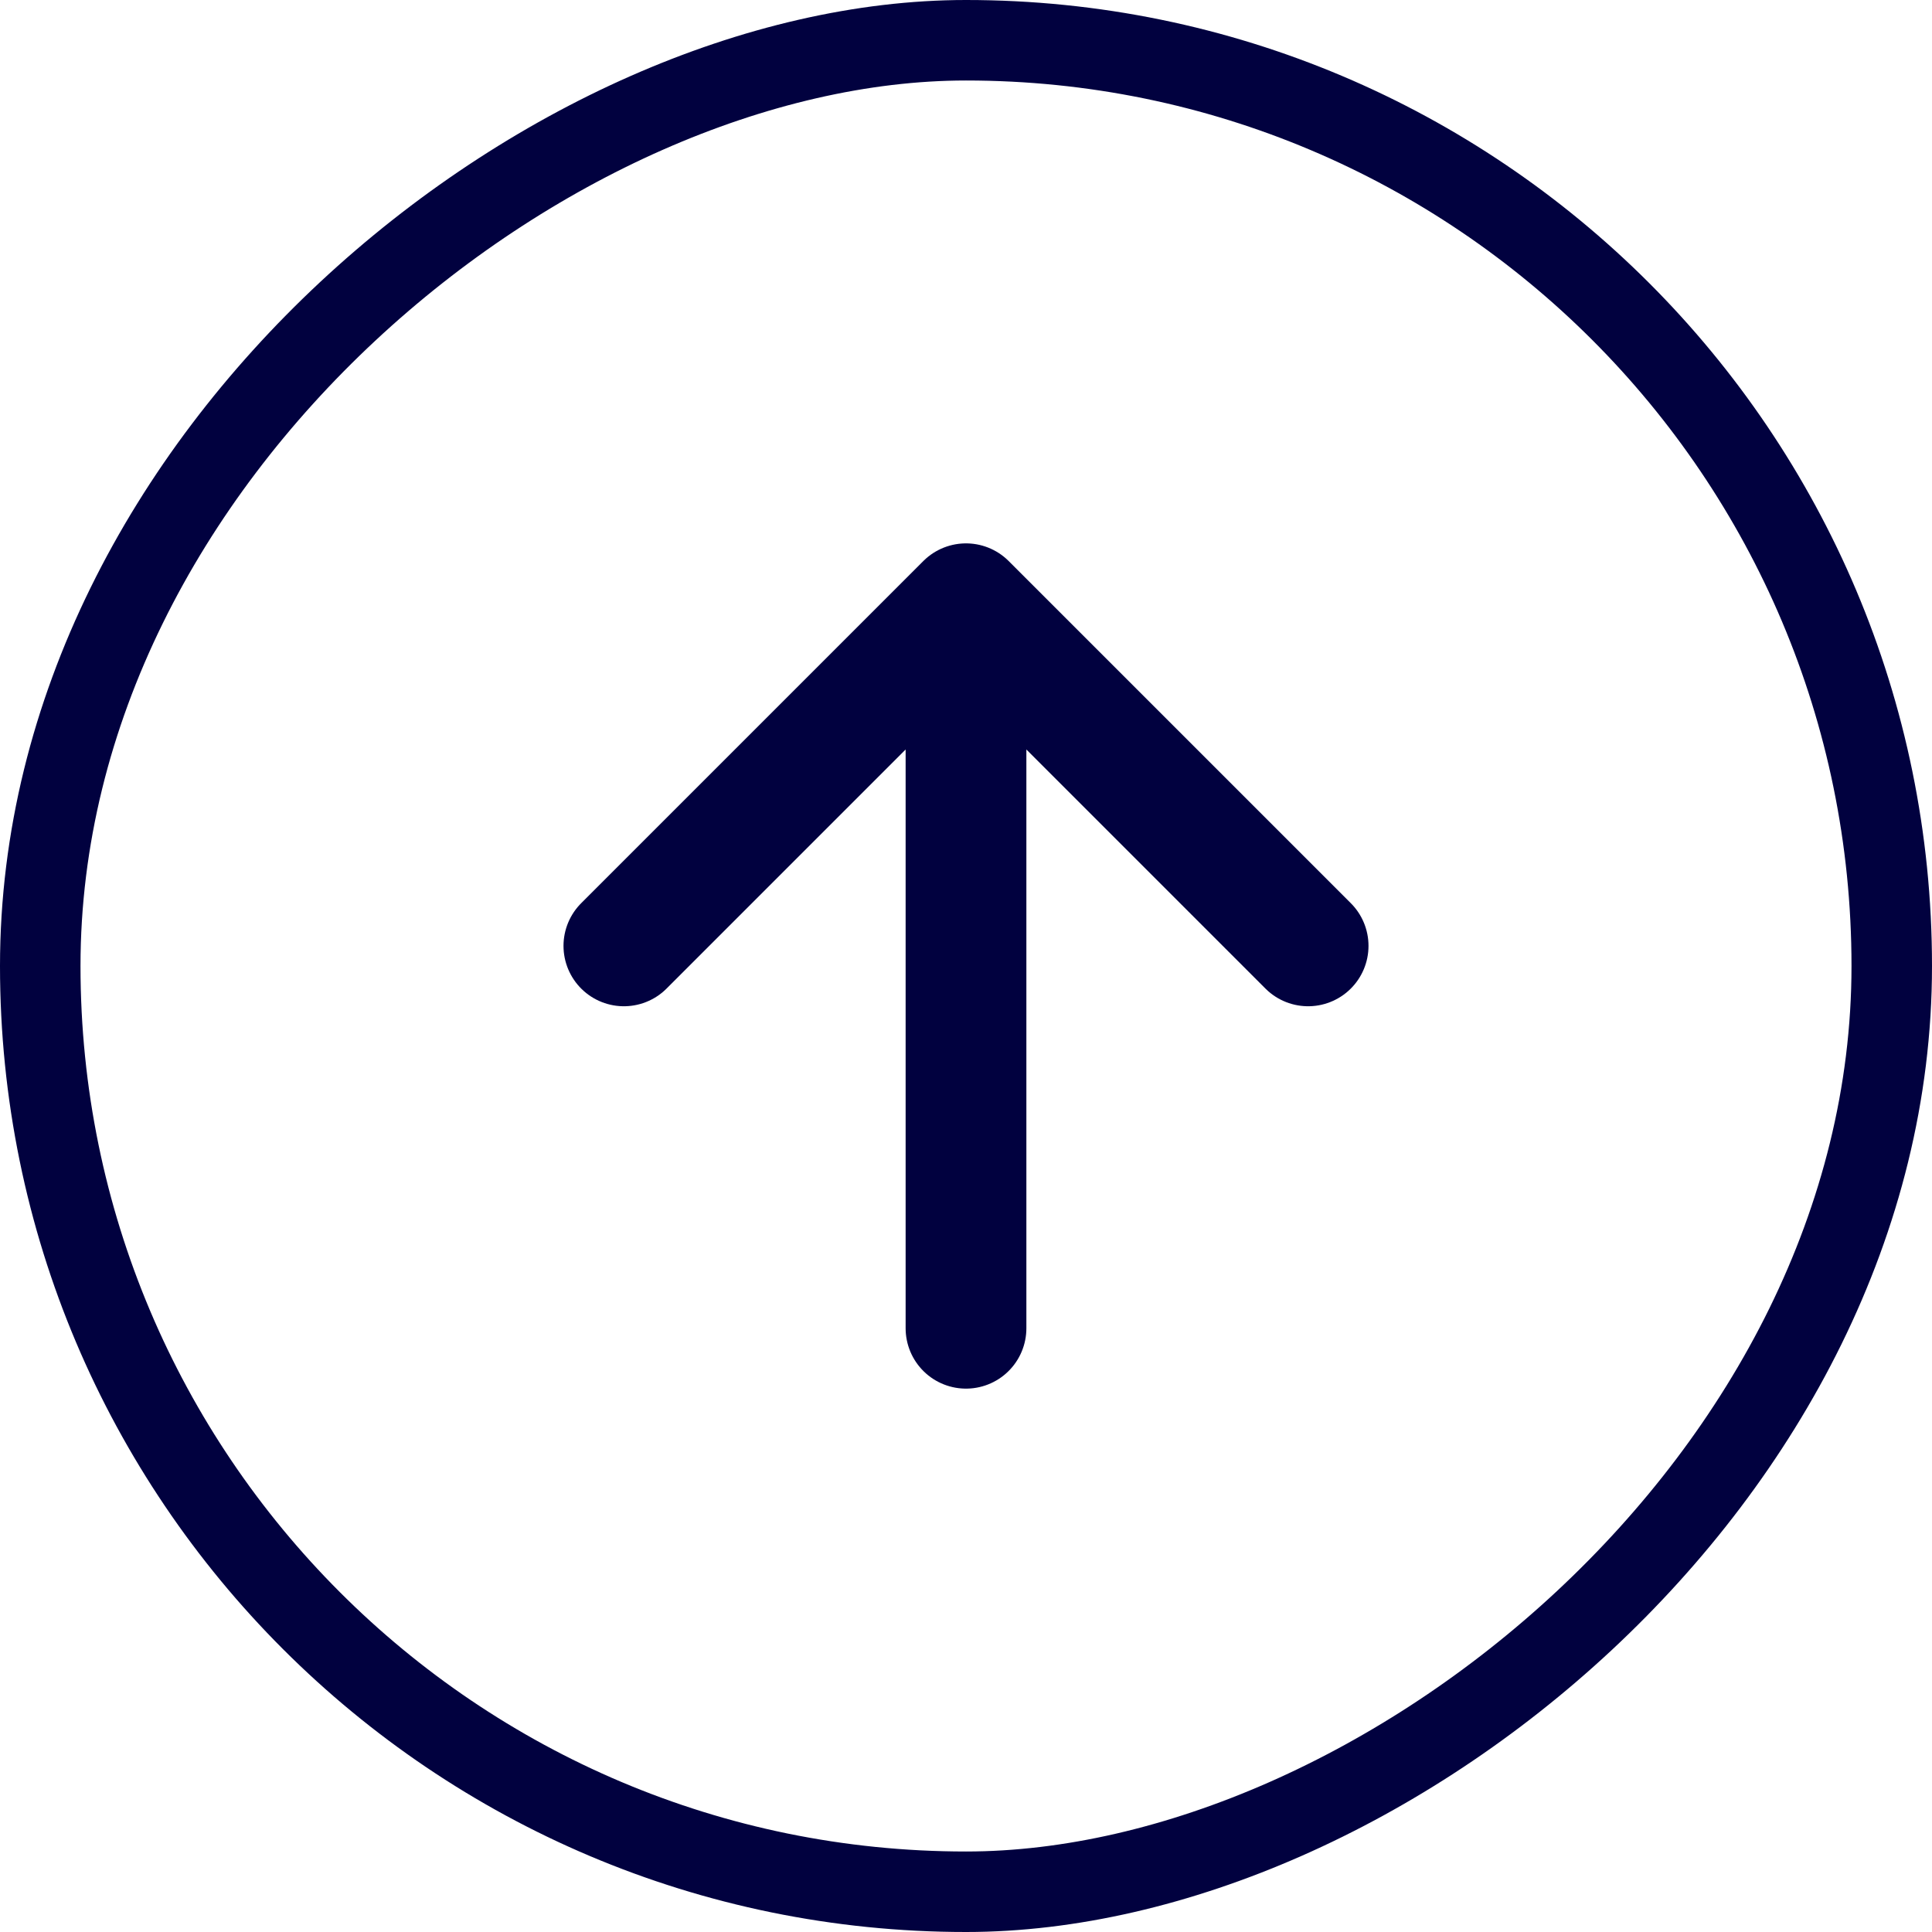 <svg xmlns="http://www.w3.org/2000/svg" width="48" height="48" viewBox="0 0 48 48" fill="none"><rect x="47" y="1" width="46" height="46" rx="23" transform="rotate(90 47 1)" stroke="#01013F" stroke-width="2"></rect><path d="M24 33L24 15M24 15L15.5 23.5M24 15L32.5 23.5" stroke="#01013F" stroke-width="3" stroke-linecap="round" stroke-linejoin="round"></path></svg>